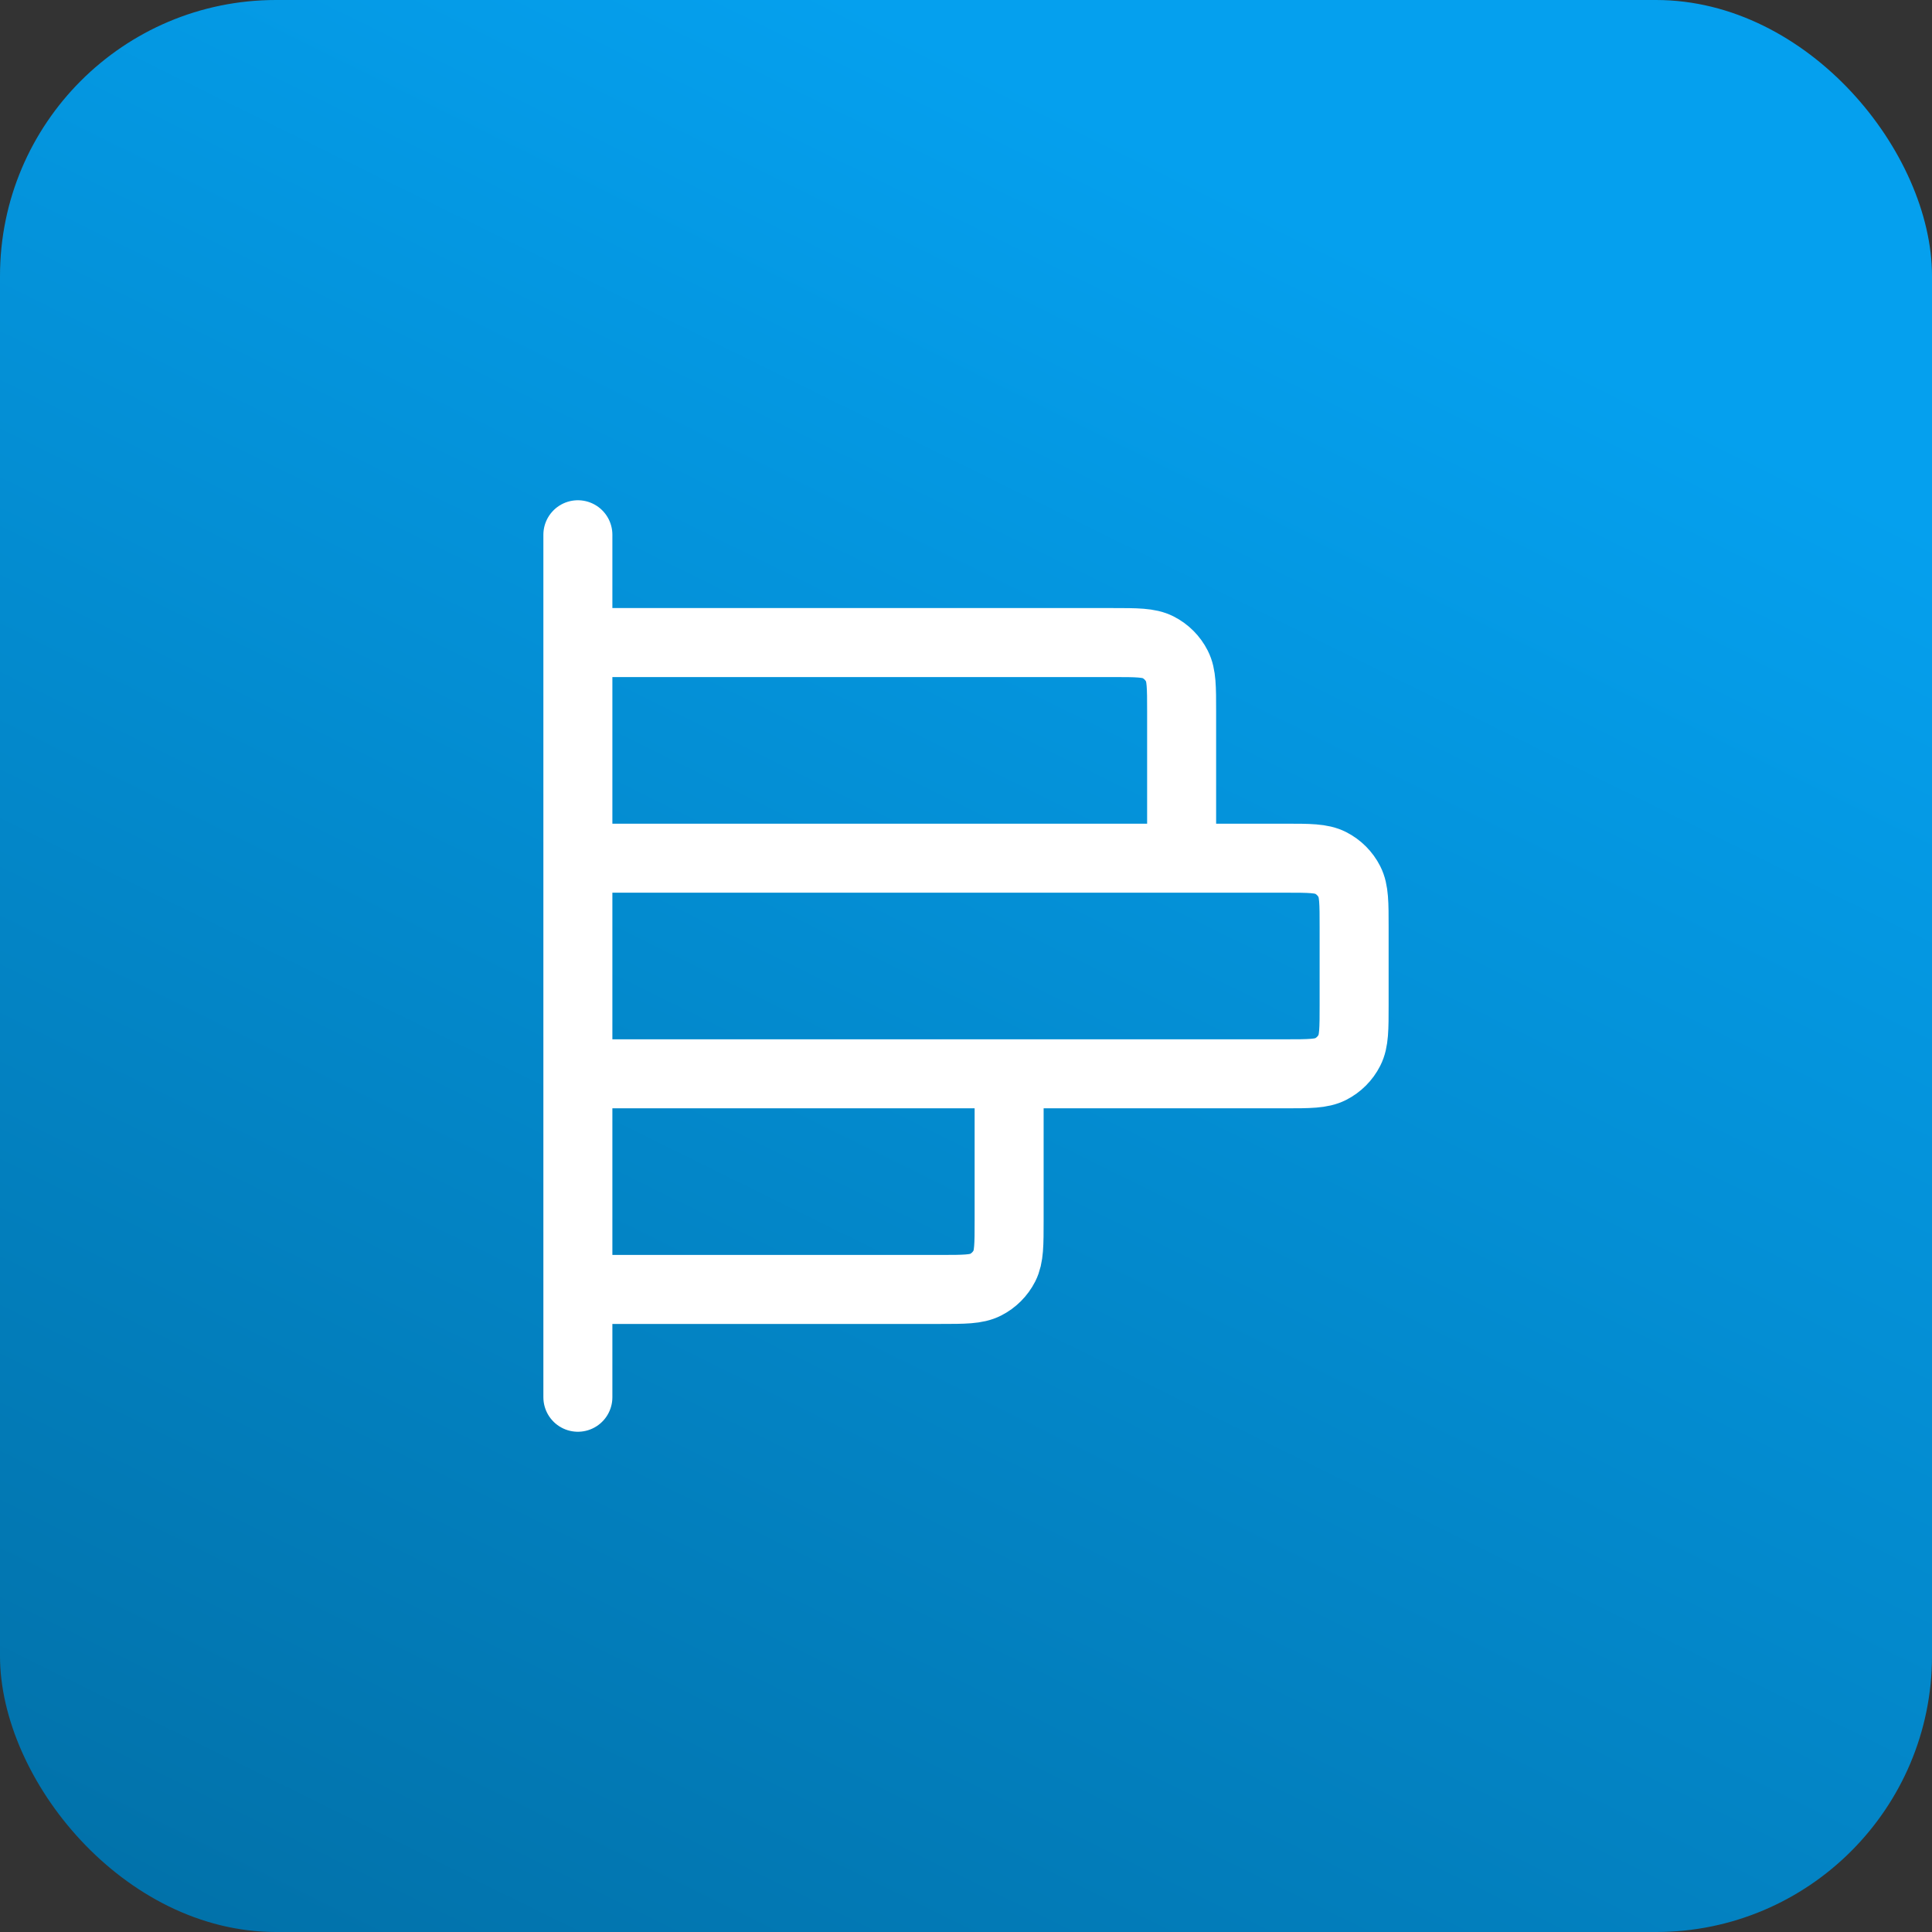 <svg width="56" height="56" viewBox="0 0 56 56" fill="none" xmlns="http://www.w3.org/2000/svg">
<rect x="0" y="0" width="56" height="56" fill="#333333" stroke="none"/>
<rect width="56" height="56" rx="8" fill="url(#paint0_linear_8520_113408)"/>
<path d="M34.25 24.875V20.625C34.25 19.925 34.25 19.575 34.114 19.308C33.994 19.072 33.803 18.881 33.568 18.761C33.3 18.625 32.95 18.625 32.25 18.625H16.75M29.25 31.125V35.375C29.25 36.075 29.25 36.425 29.114 36.693C28.994 36.928 28.803 37.119 28.567 37.239C28.3 37.375 27.95 37.375 27.25 37.375H16.75M16.75 15.5L16.75 40.5M16.75 31.125L37.25 31.125C37.95 31.125 38.3 31.125 38.568 30.989C38.803 30.869 38.994 30.678 39.114 30.442C39.25 30.175 39.25 29.825 39.25 29.125V26.875C39.25 26.175 39.25 25.825 39.114 25.558C38.994 25.322 38.803 25.131 38.568 25.011C38.3 24.875 37.95 24.875 37.25 24.875L16.75 24.875L16.75 31.125Z" stroke="white" stroke-width="2" stroke-linecap="round" stroke-linejoin="round"/>
<defs>
<linearGradient id="paint0_linear_8520_113408" x1="24.9" y1="71.969" x2="53.445" y2="14.075" gradientUnits="userSpaceOnUse">
<stop stop-color="#016DA3"/>
<stop offset="1" stop-color="#05A0EE"/>
</linearGradient>
</defs>
</svg>

